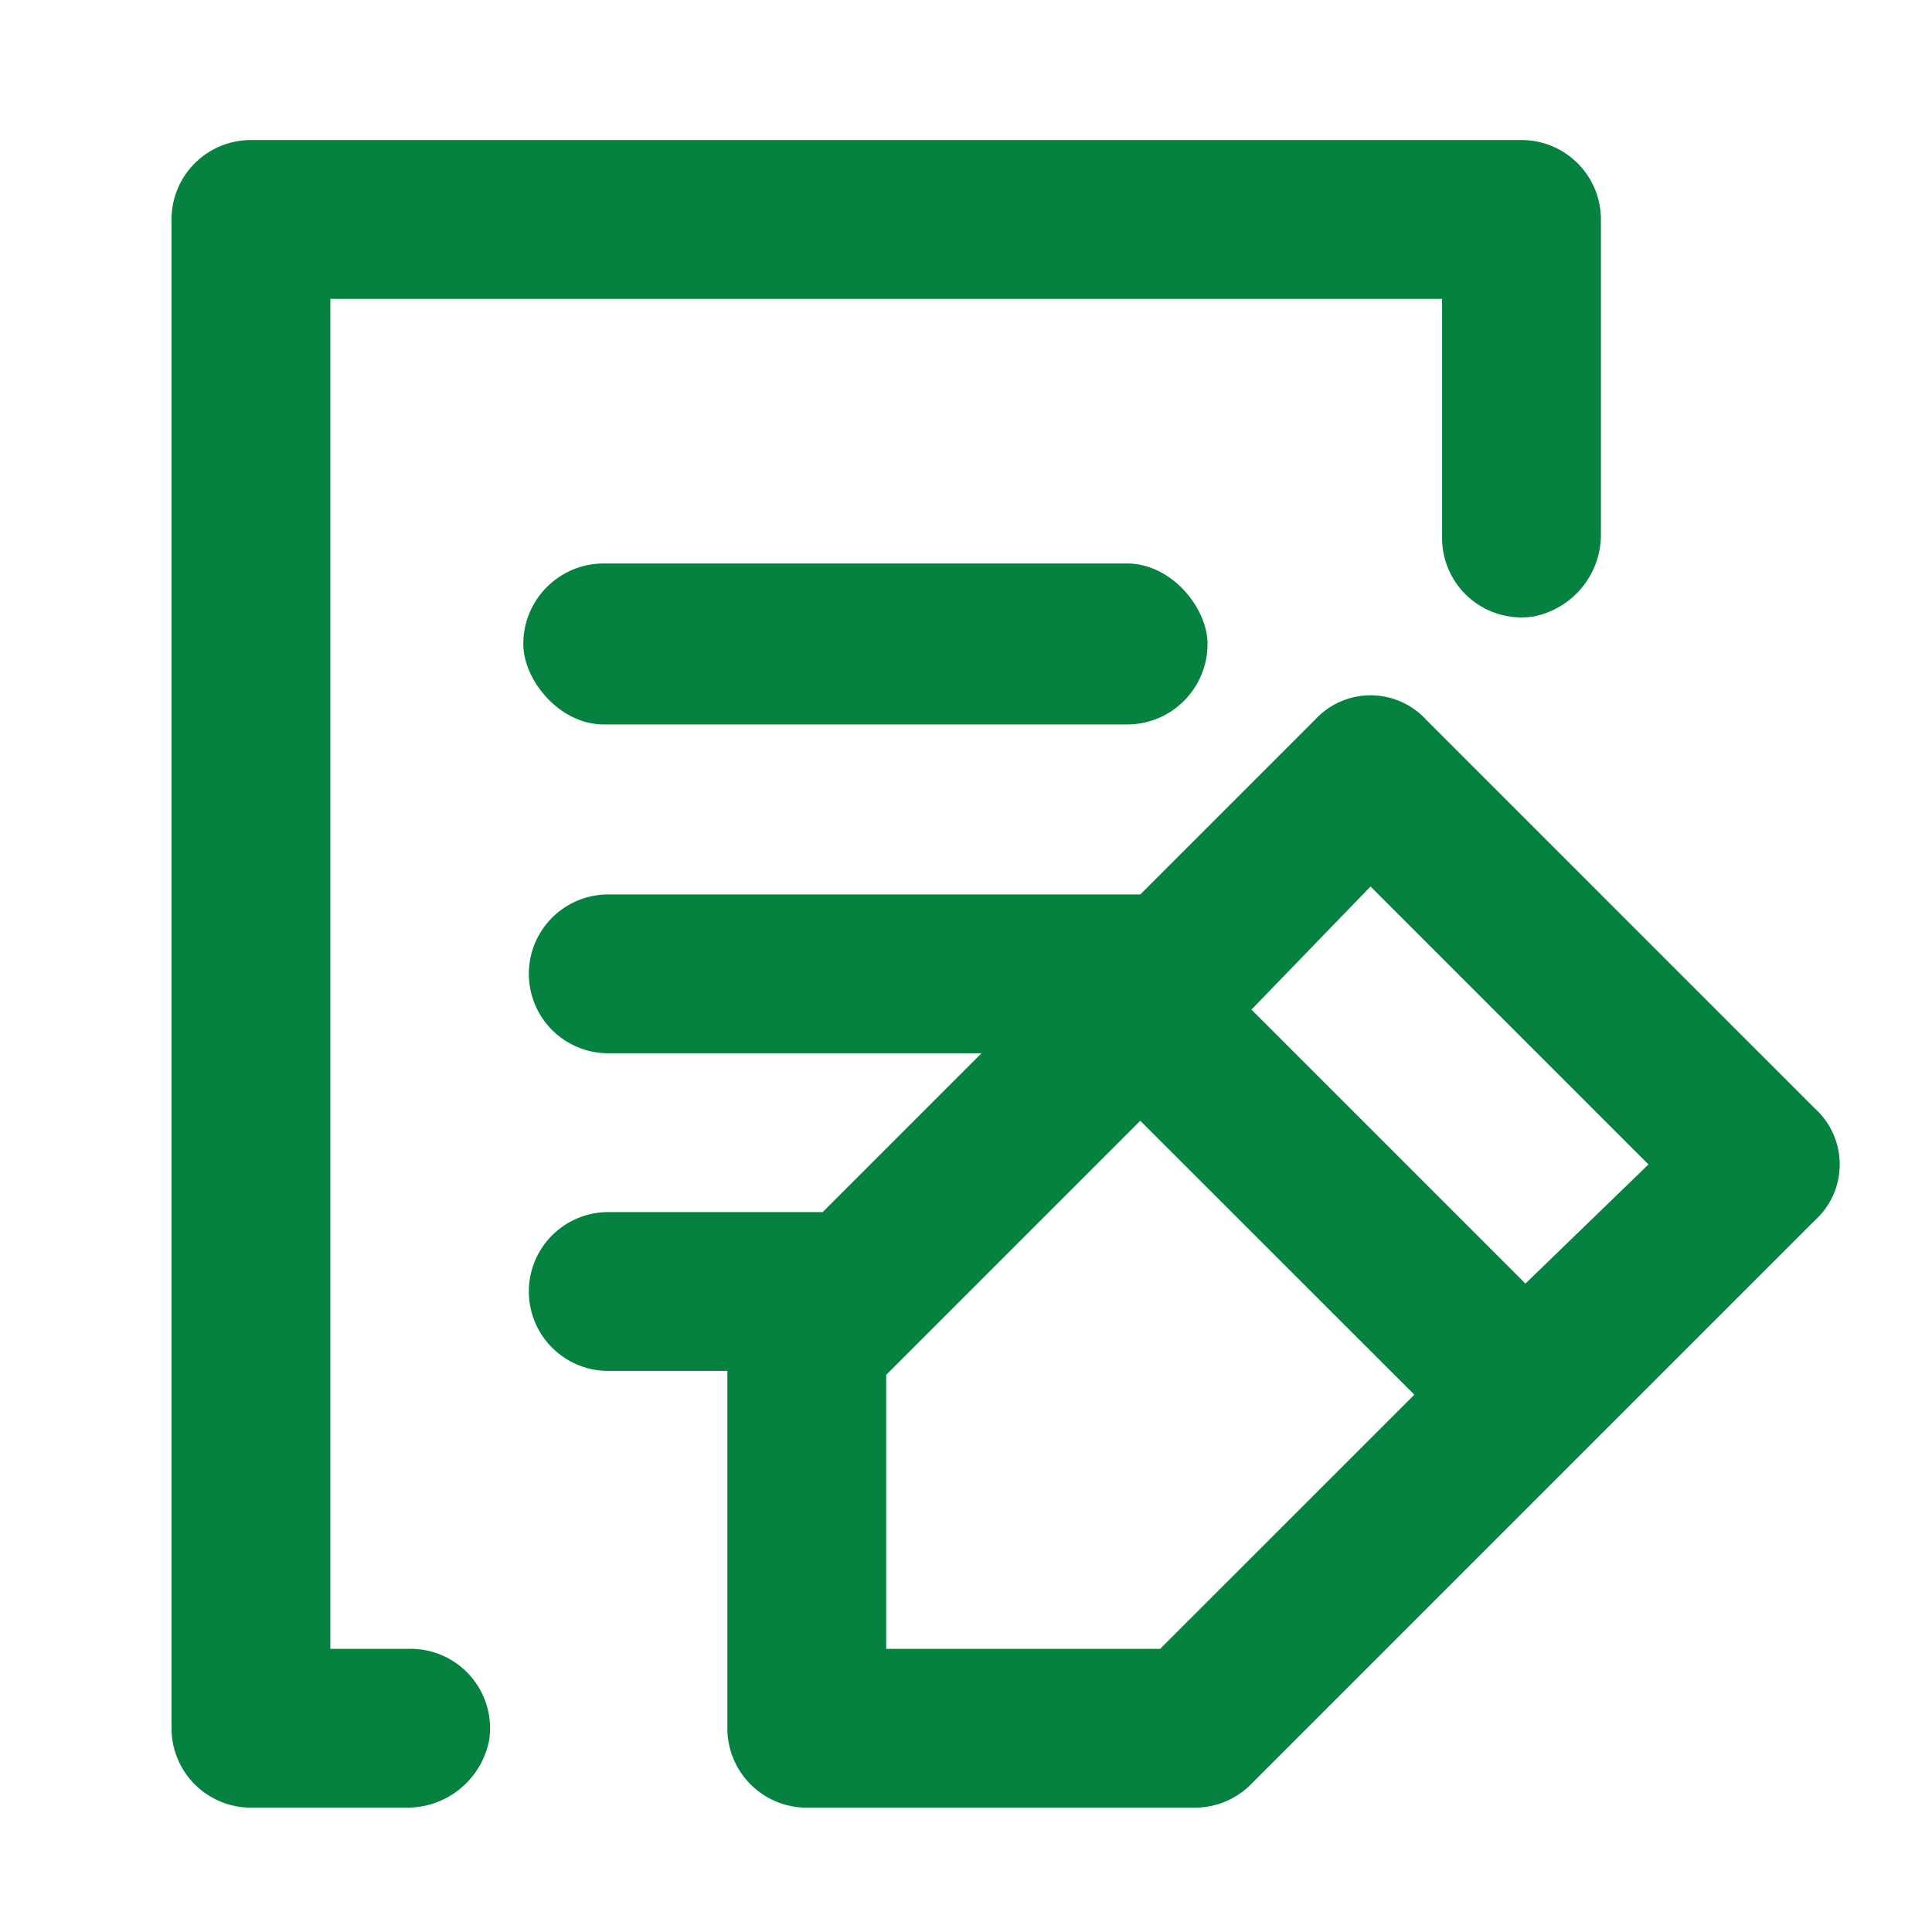 <svg xmlns="http://www.w3.org/2000/svg" width="48" height="48" viewBox="0 0 48 48">
  <g id="icon-example1" transform="translate(0.315 0.354)">
    <g id="invisible_box" data-name="invisible box" transform="translate(0 0)">
      <rect id="Rectángulo_58" data-name="Rectángulo 58" width="48" height="48" transform="translate(-0.315 -0.354)" fill="none"/>
    </g>
    <g id="icons_Q2" data-name="icons Q2" transform="translate(3.946 3.125)">
      <path id="Trazado_25" data-name="Trazado 25" d="M9.82,44.431H5.973A1.973,1.973,0,0,1,4,42.458V4.973A1.973,1.973,0,0,1,5.973,3H37.54a1.973,1.973,0,0,1,1.973,1.973v7.793a2.072,2.072,0,0,1-1.677,2.072,1.973,1.973,0,0,1-2.269-1.973V6.946H7.946v33.54H9.919a1.973,1.973,0,0,1,1.973,2.269A2.072,2.072,0,0,1,9.82,44.431Z" transform="translate(-4 -3)" fill="#05823f"/>
      <rect id="Rectángulo_59" data-name="Rectángulo 59" width="17" height="4" rx="2" transform="translate(8.74 10.52)" fill="#05823f"/>
      <path id="Trazado_26" data-name="Trazado 26" d="M44.961,27.259l-9.667-9.667a1.874,1.874,0,0,0-2.762,0l-4.34,4.34H14.973a1.973,1.973,0,1,0,0,3.946h9.273L20.3,29.824H14.973a1.973,1.973,0,1,0,0,3.946h2.959v8.878a1.973,1.973,0,0,0,1.973,1.973h9.667a1.973,1.973,0,0,0,1.381-.592L44.961,30.021a1.874,1.874,0,0,0,0-2.762ZM28.685,40.675H21.878V33.868l6.313-6.313L35,34.361ZM37.76,31.6l-6.807-6.807,2.959-3.058,6.905,6.905Z" transform="translate(-4.122 -3.189)" fill="#05823f"/>
    </g>
  </g>
</svg>
